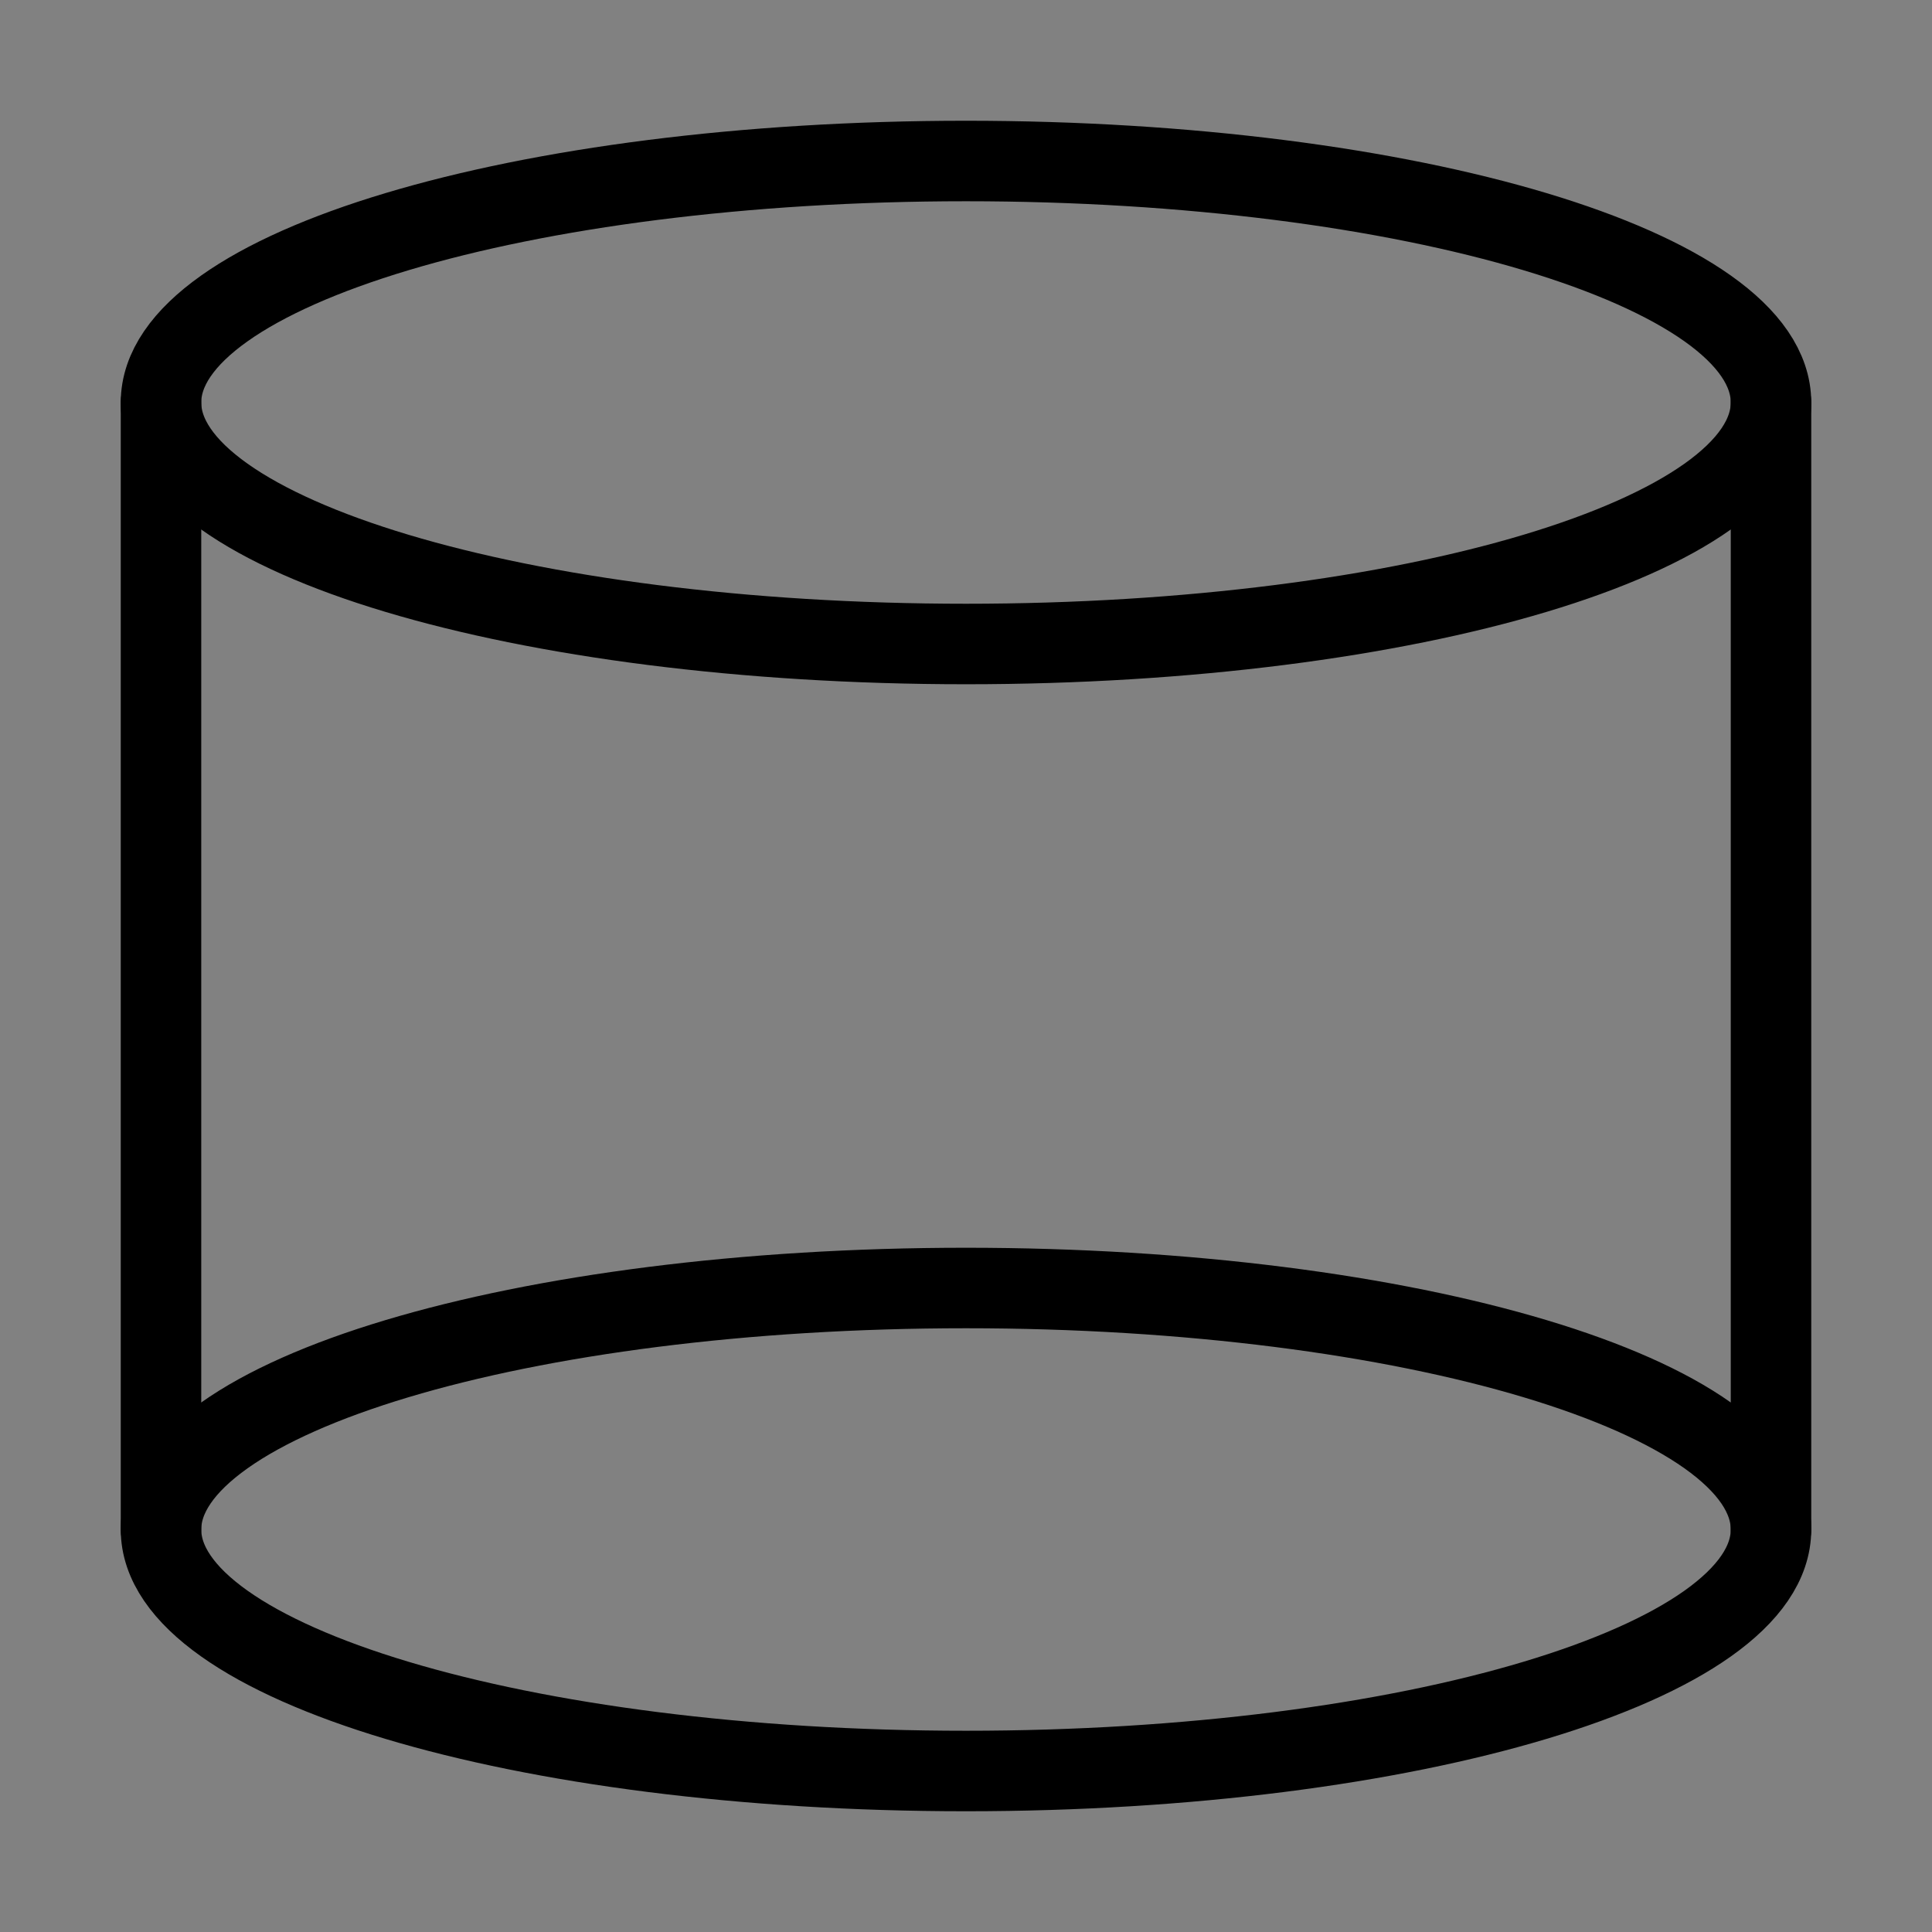 <svg viewBox="0 0 48 48" fill="none" xmlns="http://www.w3.org/2000/svg"><rect x="0" y="0" width="48" height="48" fill="#808080" stroke="none"/><rect width="48" height="48" fill="white" fill-opacity="0.01"/><path d="M44 10C44 13.314 35.046 16 24 16C12.954 16 4 13.314 4 10C4 6.686 12.954 4 24 4C35.046 4 44 6.686 44 10Z" fill="none" stroke="currentColor" stroke-width="2" stroke-linecap="round" stroke-linejoin="round"/><path d="M44 38C44 41.314 35.046 44 24 44C12.954 44 4 41.314 4 38C4 34.686 12.954 32 24 32C35.046 32 44 34.686 44 38Z" fill="none" stroke="currentColor" stroke-width="2" stroke-linecap="round" stroke-linejoin="round"/><path d="M44 10V38" stroke="currentColor" stroke-width="2" stroke-linecap="round" stroke-linejoin="round"/><path d="M4 10V38" stroke="currentColor" stroke-width="2" stroke-linecap="round" stroke-linejoin="round"/></svg>